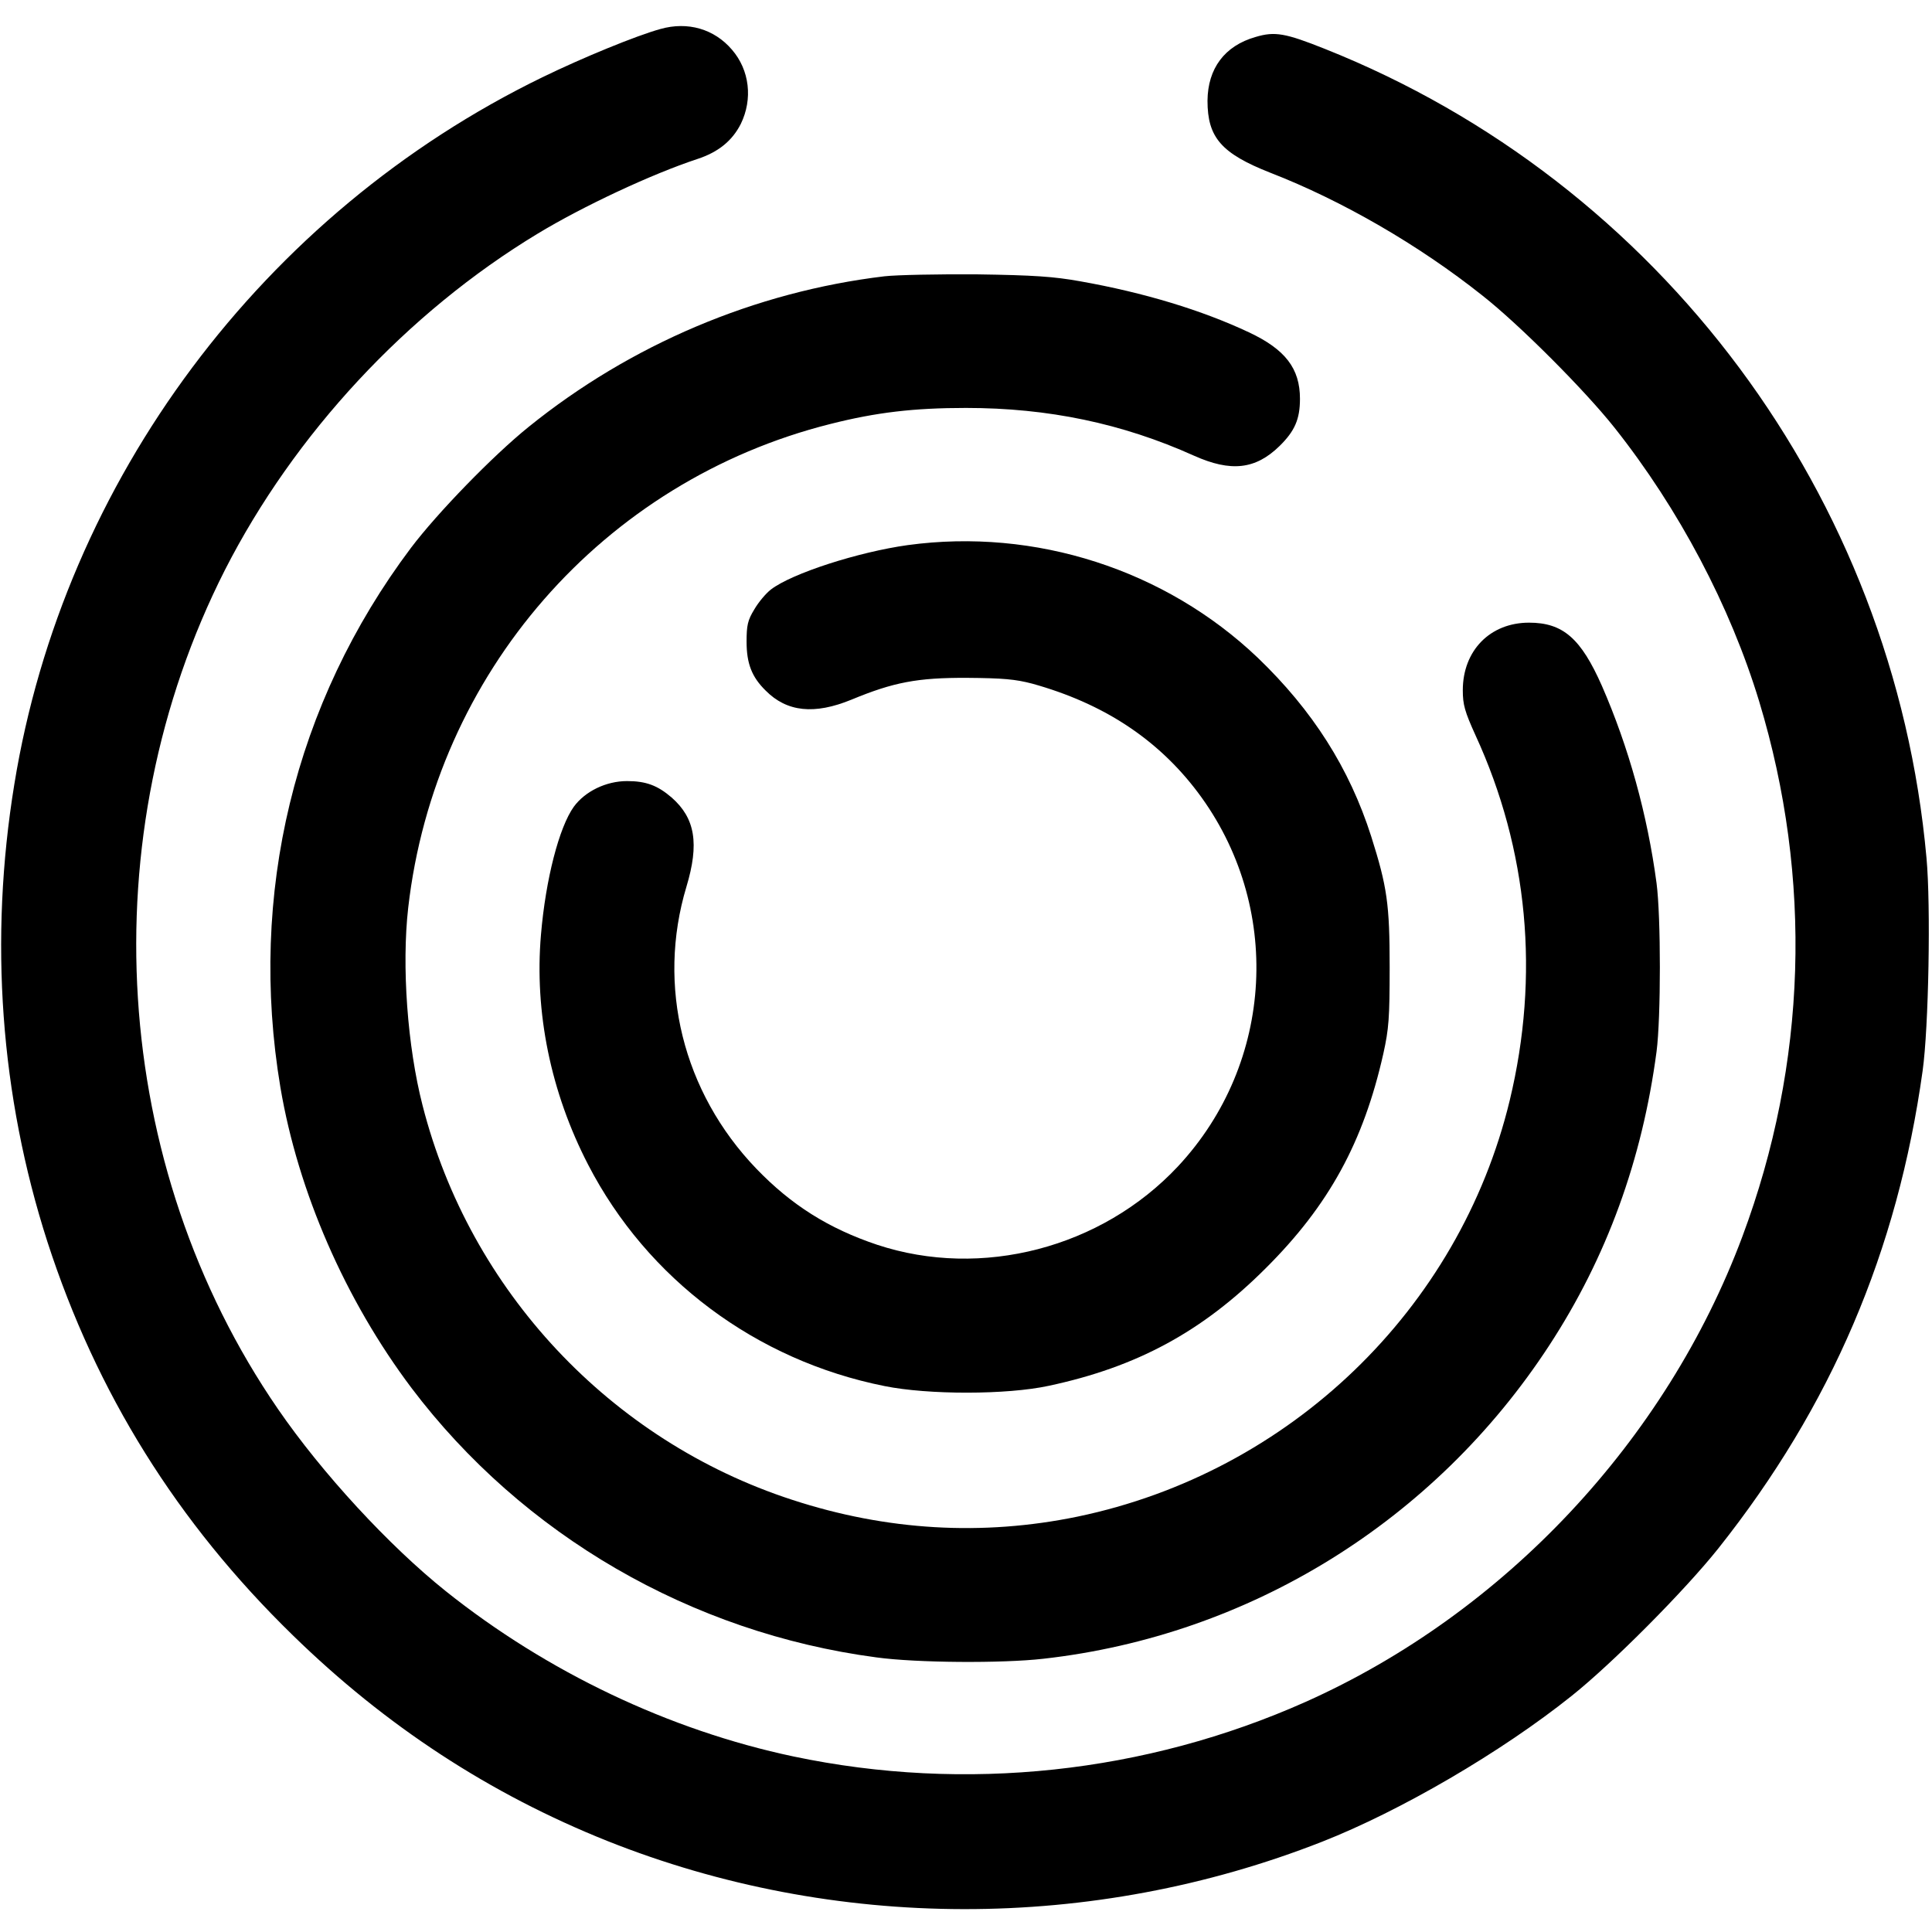 <?xml version="1.0" standalone="no"?>
<!DOCTYPE svg PUBLIC "-//W3C//DTD SVG 20010904//EN"
 "http://www.w3.org/TR/2001/REC-SVG-20010904/DTD/svg10.dtd">
<svg version="1.0" xmlns="http://www.w3.org/2000/svg"
 width="700pt" height="700pt" viewBox="0 0 700 700"
 preserveAspectRatio="xMidYMid meet">
<g transform="translate(0,700) scale(0.1,-0.1)"
fill="#000000" stroke="none">
<path d="M2393 6895 c-87 -24 -280 -103 -428 -175 -1011 -492 -1734 -1459
-1913 -2561 -92 -563 -51 -1128 120 -1659 177 -546 469 -1016 889 -1425 337
-329 714 -575 1139 -745 823 -328 1757 -330 2590 -3 285 112 650 325 905 529
149 119 410 382 531 534 409 515 649 1077 740 1730 22 157 30 600 14 772 -118
1310 -964 2447 -2180 2931 -143 57 -181 64 -251 43 -112 -32 -173 -114 -174
-231 0 -133 50 -191 228 -261 260 -101 538 -262 767 -444 135 -106 373 -345
480 -480 233 -294 419 -646 524 -992 194 -641 173 -1312 -61 -1938 -276 -739
-862 -1364 -1582 -1686 -581 -259 -1233 -329 -1856 -198 -450 95 -893 306
-1260 599 -205 164 -448 427 -608 660 -607 883 -682 2074 -192 3040 251 492
659 932 1134 1219 162 98 411 215 578 270 76 25 126 66 157 127 44 90 32 195
-32 269 -64 75 -160 103 -259 75z"/>
<path d="M3205 5999 c-469 -56 -920 -247 -1290 -546 -129 -104 -330 -311 -426
-438 -423 -563 -590 -1256 -473 -1955 64 -378 235 -770 475 -1089 403 -533
1013 -887 1684 -976 145 -20 456 -22 605 -5 748 84 1418 499 1833 1135 209
320 337 673 389 1065 16 123 16 488 0 610 -33 248 -101 493 -198 715 -76 172
-141 229 -264 229 -141 0 -240 -101 -240 -245 0 -52 7 -77 46 -163 191 -415
233 -871 124 -1323 -183 -758 -797 -1348 -1566 -1508 -344 -71 -692 -51 -1034
61 -658 214 -1168 758 -1339 1429 -55 214 -76 505 -52 716 97 849 705 1546
1530 1753 166 42 302 58 491 58 298 0 566 -56 826 -173 134 -60 223 -50 310
35 55 54 74 97 74 171 0 110 -53 179 -185 241 -170 80 -380 144 -612 185 -95
17 -167 22 -373 25 -140 1 -291 -2 -335 -7z"/>
<path d="M3289 5025 c-179 -25 -419 -102 -496 -161 -18 -14 -45 -46 -60 -72
-24 -39 -28 -58 -28 -117 0 -79 19 -128 69 -177 77 -78 177 -88 311 -33 152
63 239 80 420 79 129 -1 174 -5 235 -21 256 -71 454 -200 600 -394 308 -410
278 -980 -72 -1355 -277 -296 -712 -409 -1090 -284 -176 59 -311 144 -438 276
-266 277 -361 662 -253 1021 47 156 32 248 -53 323 -51 44 -93 60 -162 60 -76
0 -152 -37 -193 -93 -53 -74 -102 -262 -119 -464 -24 -280 35 -570 171 -833
214 -414 608 -709 1074 -802 158 -32 443 -32 595 1 319 68 556 196 786 426
229 228 354 457 426 777 20 90 23 130 23 313 0 229 -9 292 -67 475 -79 247
-212 456 -411 647 -335 319 -806 471 -1268 408z"/>
</g>
</svg>
